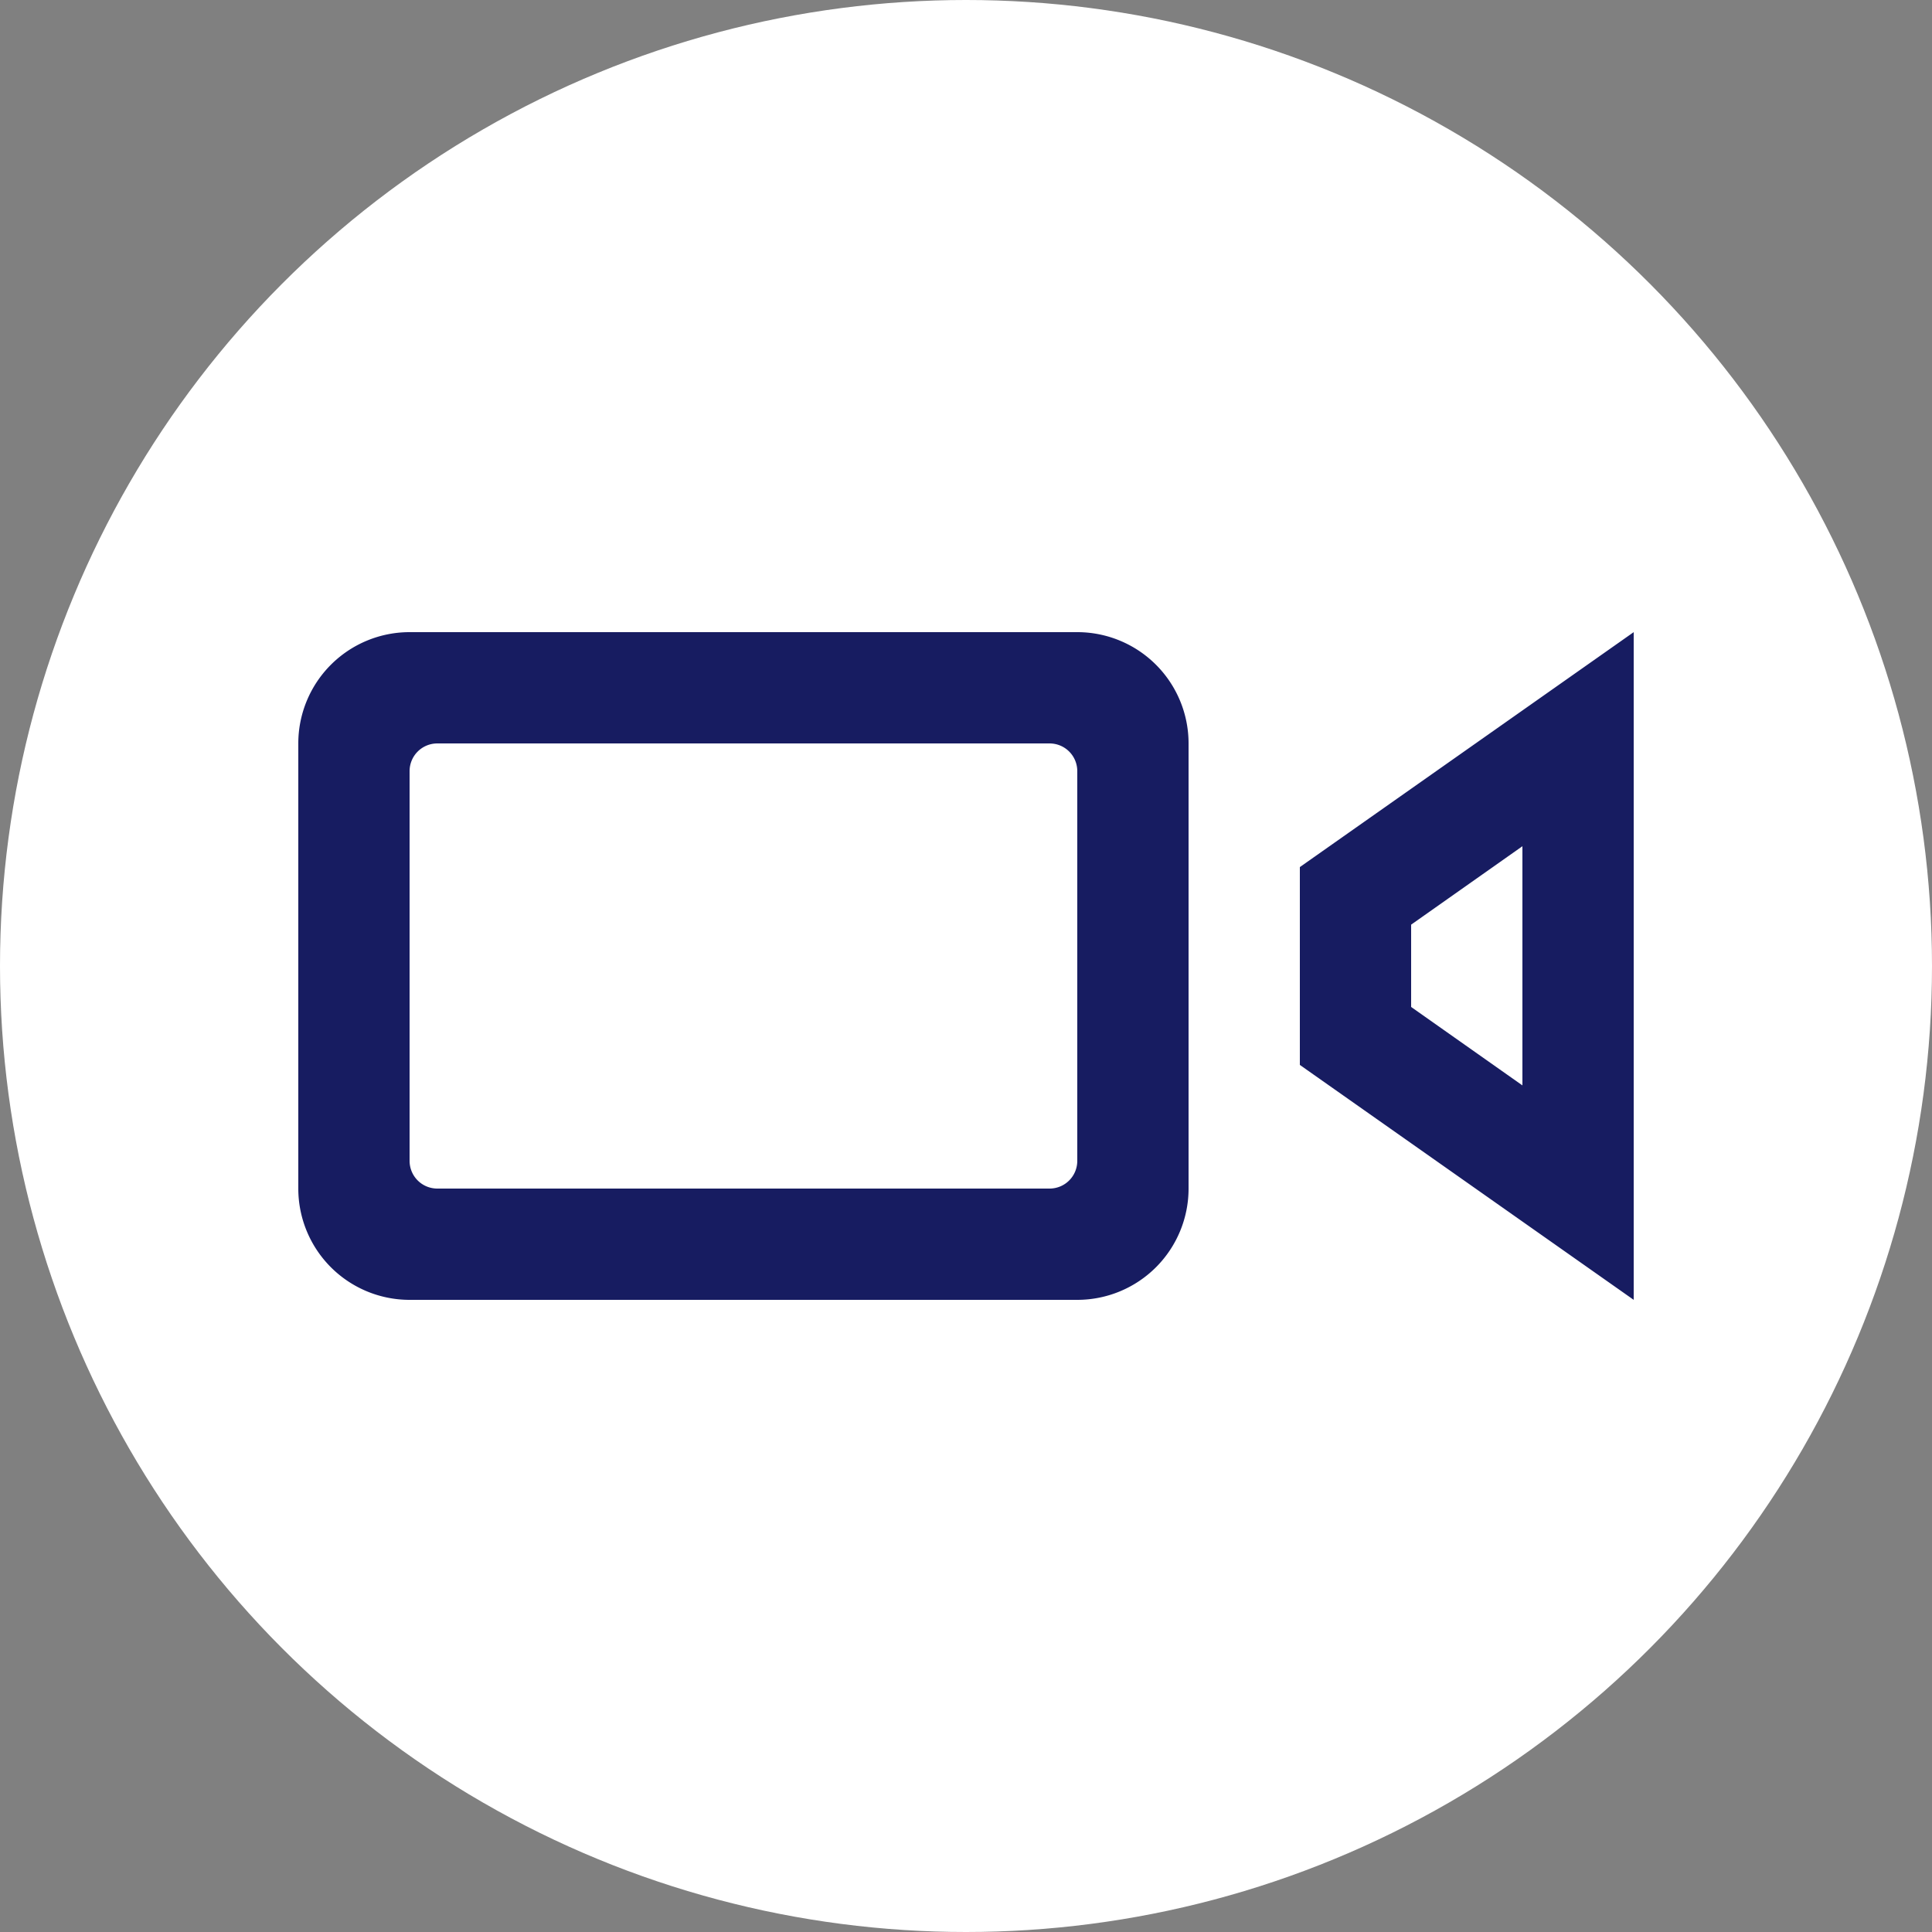 <svg xmlns="http://www.w3.org/2000/svg" viewBox="0 0 50 50"><rect x="0" y="0" width="50" height="50" fill="#808080" stroke="none"/><circle cx="25" cy="25" r="25" style="fill:#fff"/><path d="M27.16 19.24c.4 0 .72.32.72.72v10.08c0 .4-.32.72-.72.72H11.32c-.4 0-.72-.32-.72-.72V19.96c0-.4.32-.72.72-.72h15.84Zm3.6 0a2.88 2.88 0 0 0-2.88-2.88H10.6a2.88 2.88 0 0 0-2.88 2.88v11.52a2.88 2.88 0 0 0 2.88 2.88h17.28a2.88 2.88 0 0 0 2.88-2.88V19.24Zm8.64 2.67v6.18l-2.88-2.03v-2.13l2.88-2.03Zm2.88-5.55-8.64 6.08v5.12l8.64 6.08V16.36Z" style="fill:#171c61"/></svg>